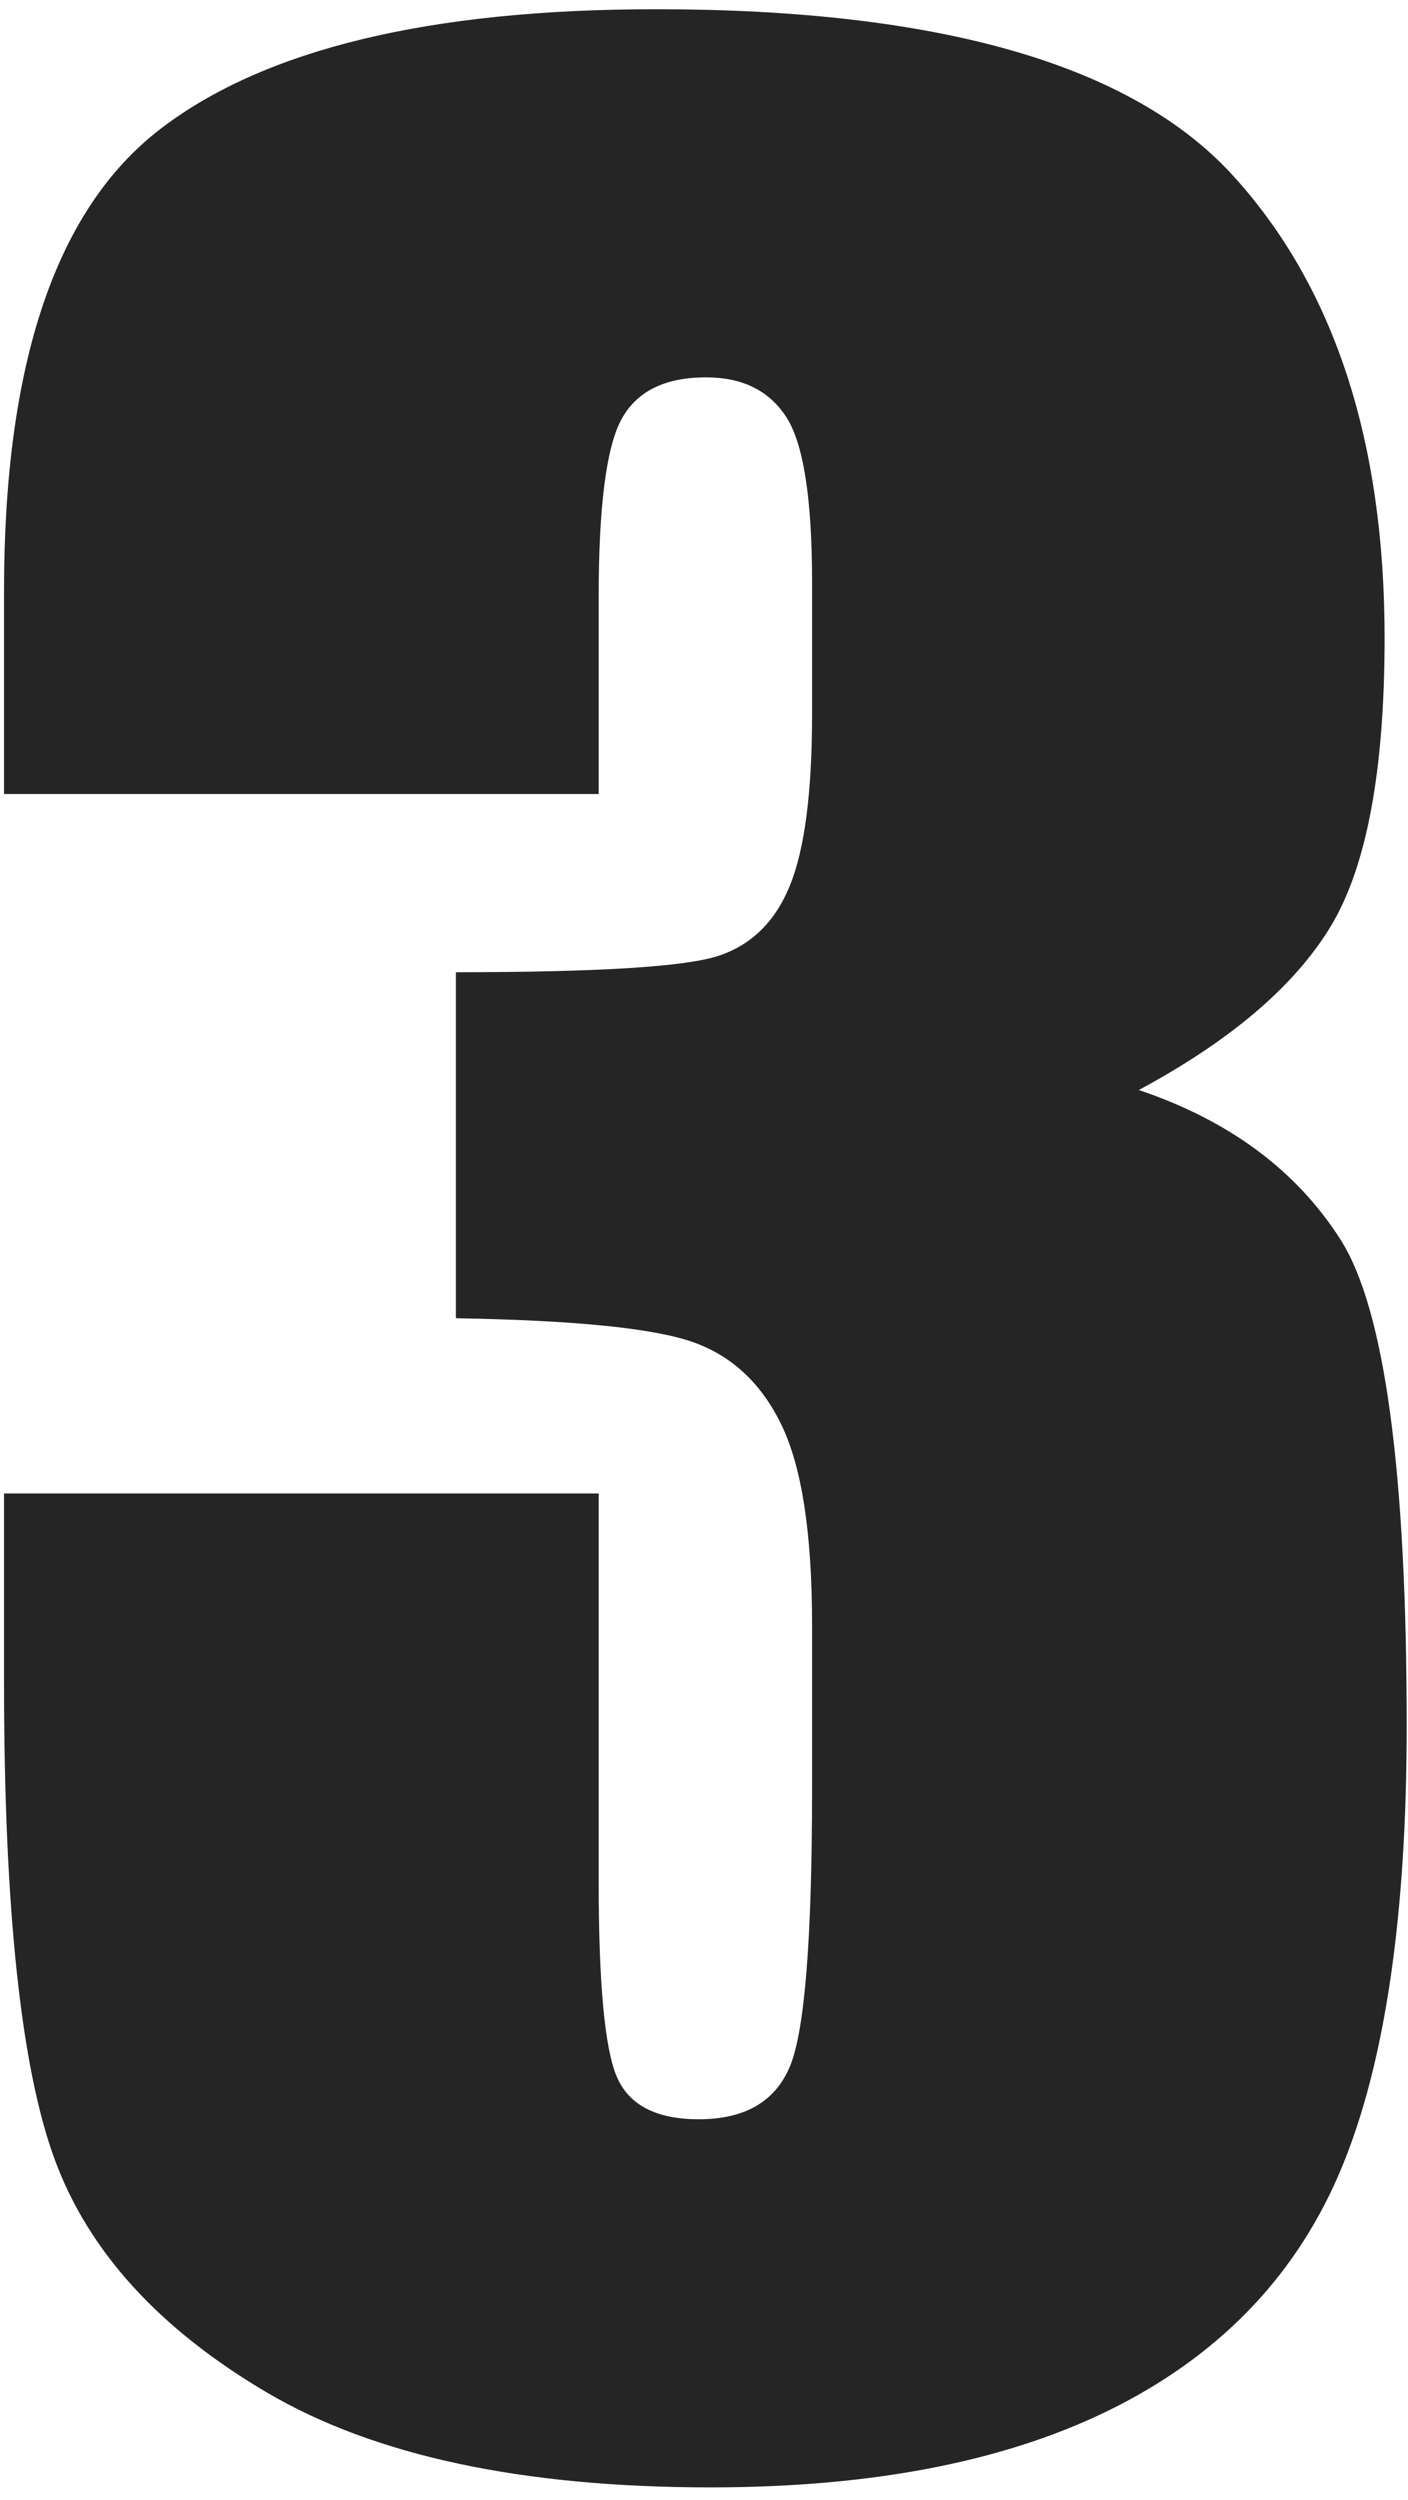 <?xml version="1.0" encoding="UTF-8"?>
<svg width="71px" height="126px" viewBox="0 0 71 126" version="1.1" xmlns="http://www.w3.org/2000/svg" xmlns:xlink="http://www.w3.org/1999/xlink">
    <!-- Generator: Sketch 61.1 (89650) - https://sketch.com -->
    <title>3</title>
    <desc>Created with Sketch.</desc>
    <g id="Page-1" stroke="none" stroke-width="1" fill="none" fill-rule="evenodd">
        <g id="lab" transform="translate(-51, -3450)" fill="#252525" fill-rule="nonzero">
            <g id="section#wecan93" transform="translate(0, 3420)">
                <path d="M86.828,155.375 C95.19,155.375 102.043,154.002 107.387,151.256 C112.731,148.51 116.491,144.502 118.668,139.232 C120.845,133.963 121.934,126.553 121.934,117.004 C121.934,104.139 120.82,95.963 118.594,92.475 C116.367,88.986 112.978,86.475 108.426,84.941 C113.027,82.467 116.244,79.734 118.074,76.74 C119.905,73.747 120.82,68.885 120.82,62.156 C120.82,52.211 118.272,44.443 113.176,38.852 C108.08,33.26 98.382,30.465 84.082,30.465 C72.652,30.465 64.315,32.481 59.07,36.514 C53.826,40.546 51.203,48.302 51.203,59.781 L51.203,59.781 L51.203,70.023 L81.188,70.023 L81.188,60.152 C81.188,55.551 81.571,52.545 82.338,51.135 C83.105,49.725 84.527,49.02 86.606,49.02 C88.436,49.02 89.785,49.688 90.65,51.023 C91.516,52.359 91.949,55.13 91.949,59.336 L91.949,59.336 L91.949,66.016 C91.949,69.924 91.578,72.794 90.836,74.625 C90.094,76.456 88.882,77.643 87.199,78.188 C85.517,78.732 81.113,79.004 73.988,79.004 L73.988,79.004 L73.988,96.445 C79.827,96.544 83.761,96.928 85.789,97.596 C87.818,98.264 89.352,99.661 90.391,101.789 C91.43,103.917 91.949,107.281 91.949,111.883 L91.949,111.883 L91.949,120.195 C91.949,127.716 91.578,132.367 90.836,134.148 C90.094,135.93 88.56,136.82 86.234,136.82 C84.107,136.82 82.734,136.115 82.115,134.705 C81.497,133.295 81.188,129.992 81.188,124.797 L81.188,124.797 L81.188,105.277 L51.203,105.277 L51.203,114.777 C51.203,126.207 52.057,134.235 53.764,138.861 C55.471,143.488 59.033,147.396 64.451,150.588 C69.869,153.779 77.328,155.375 86.828,155.375 Z" id="3"></path>
            </g>
        </g>
    </g>
</svg>